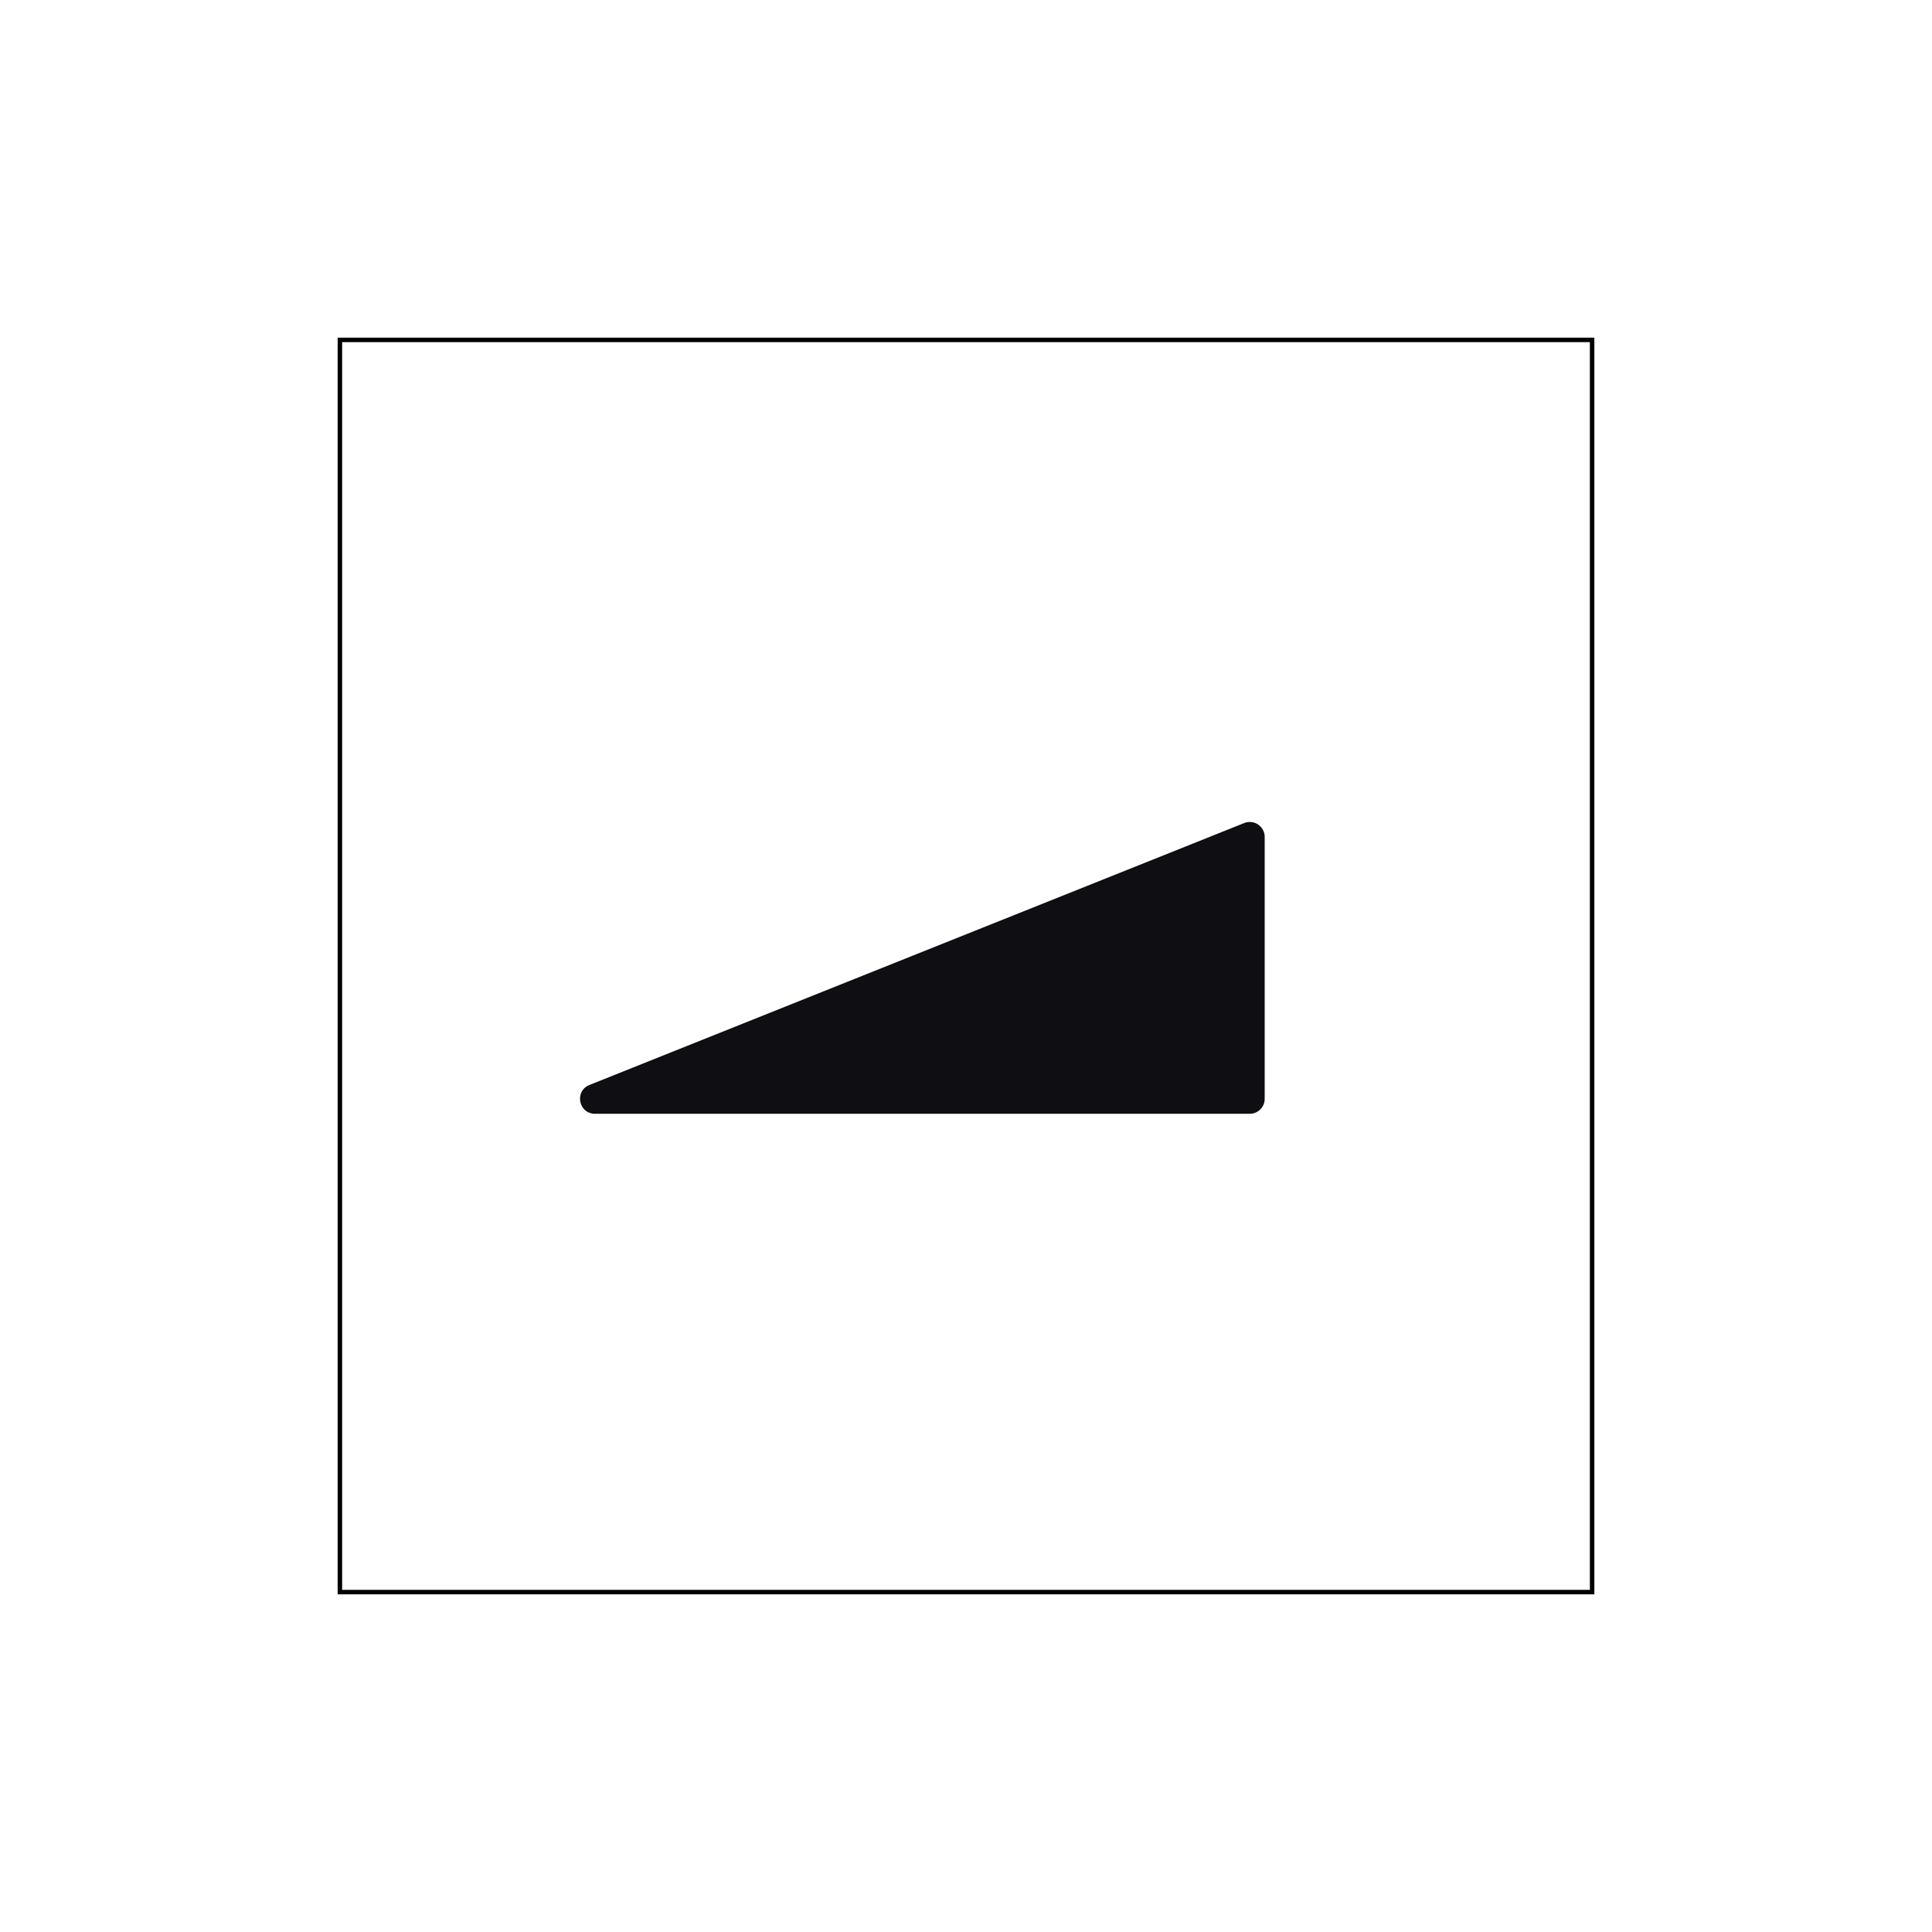 <svg width="216" height="216" fill="none" xmlns="http://www.w3.org/2000/svg"><path stroke="#000" stroke-width=".5" d="M38 38h140v140H38z"/><path d="M139.723 124.521H66.524c-1.84 0-2.328-2.539-.62-3.222l73.198-29.28a1.671 1.671 0 0 1 2.292 1.552v29.279a1.67 1.67 0 0 1-1.671 1.671Z" fill="#0F0E12"/></svg>